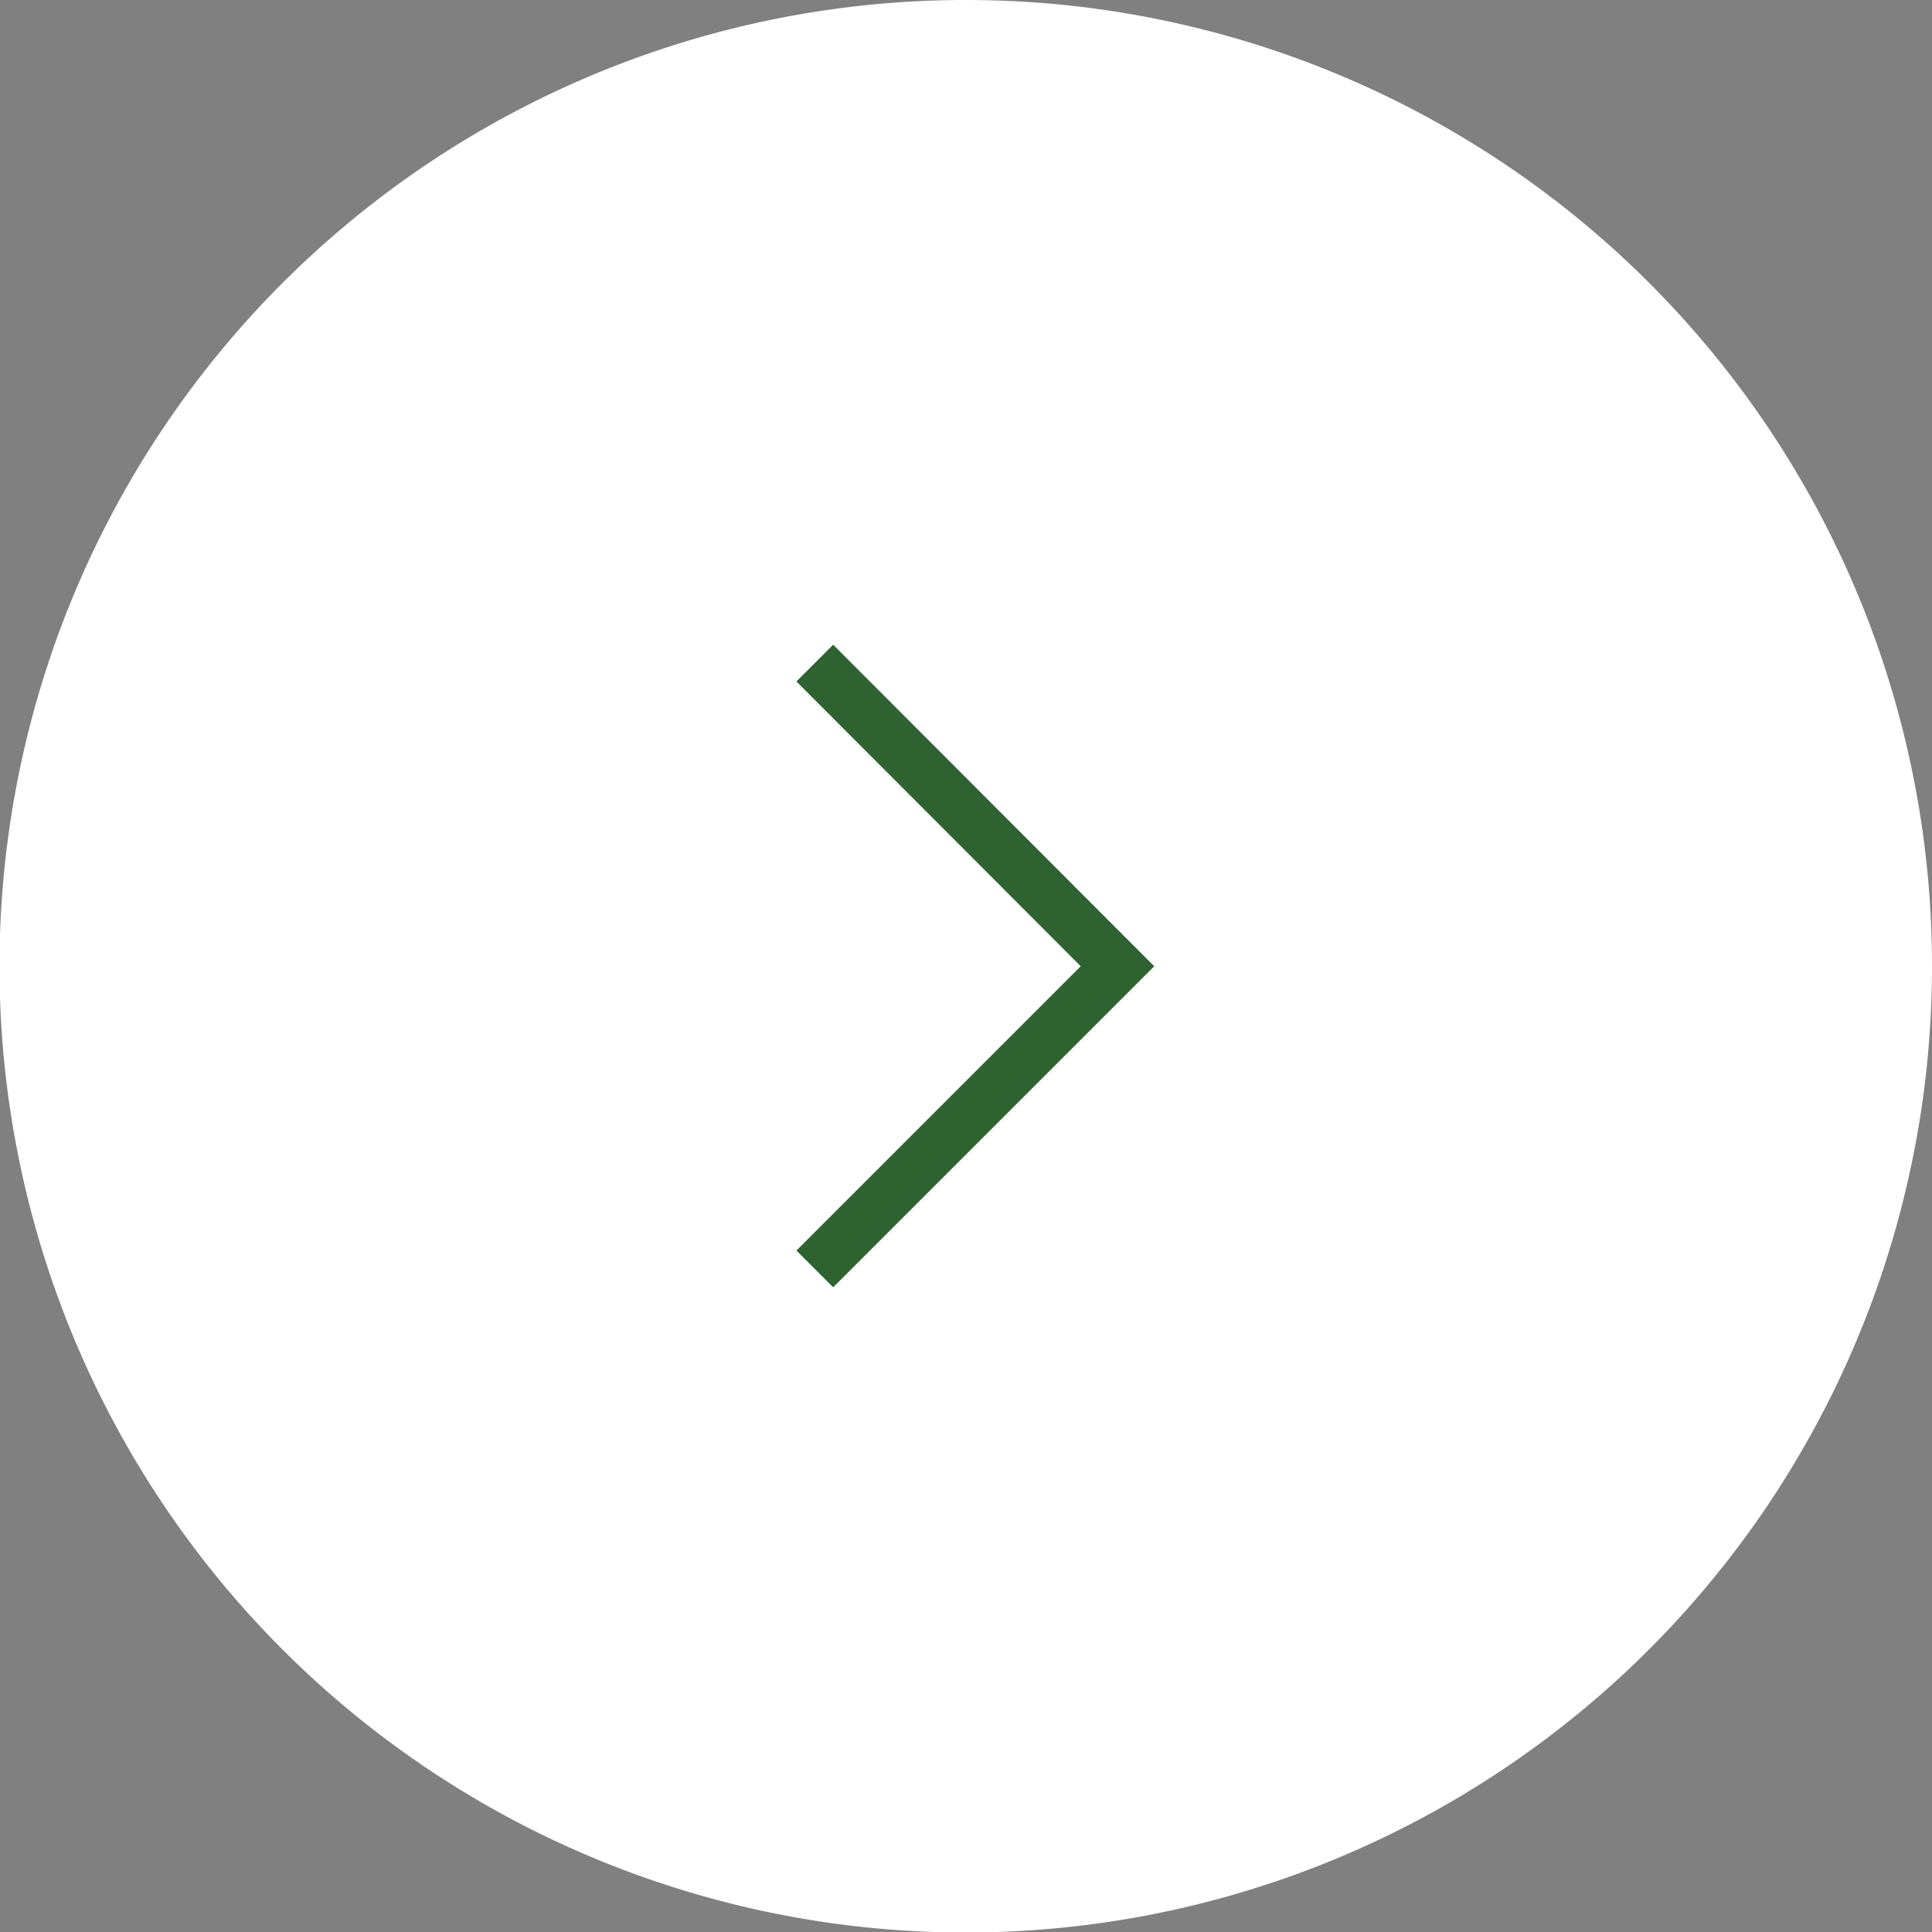 <svg xmlns="http://www.w3.org/2000/svg" viewBox="0 0 37.31 37.31"><rect x="0" y="0" width="37.31" height="37.31" fill="#808080" stroke="none"/><defs><style>.cls-1{fill:#fff;}.cls-2{fill:#2e6331;}</style></defs><title>Recurso 3</title><g id="Capa_2" data-name="Capa 2"><g id="Capa_1-2" data-name="Capa 1"><path class="cls-1" d="M37.31,18.66A18.66,18.66,0,1,1,18.66,0,18.65,18.65,0,0,1,37.31,18.66"/><polygon class="cls-2" points="16.09 24.86 15.38 24.15 20.87 18.66 15.38 13.16 16.09 12.45 22.29 18.66 16.09 24.86"/></g></g></svg>